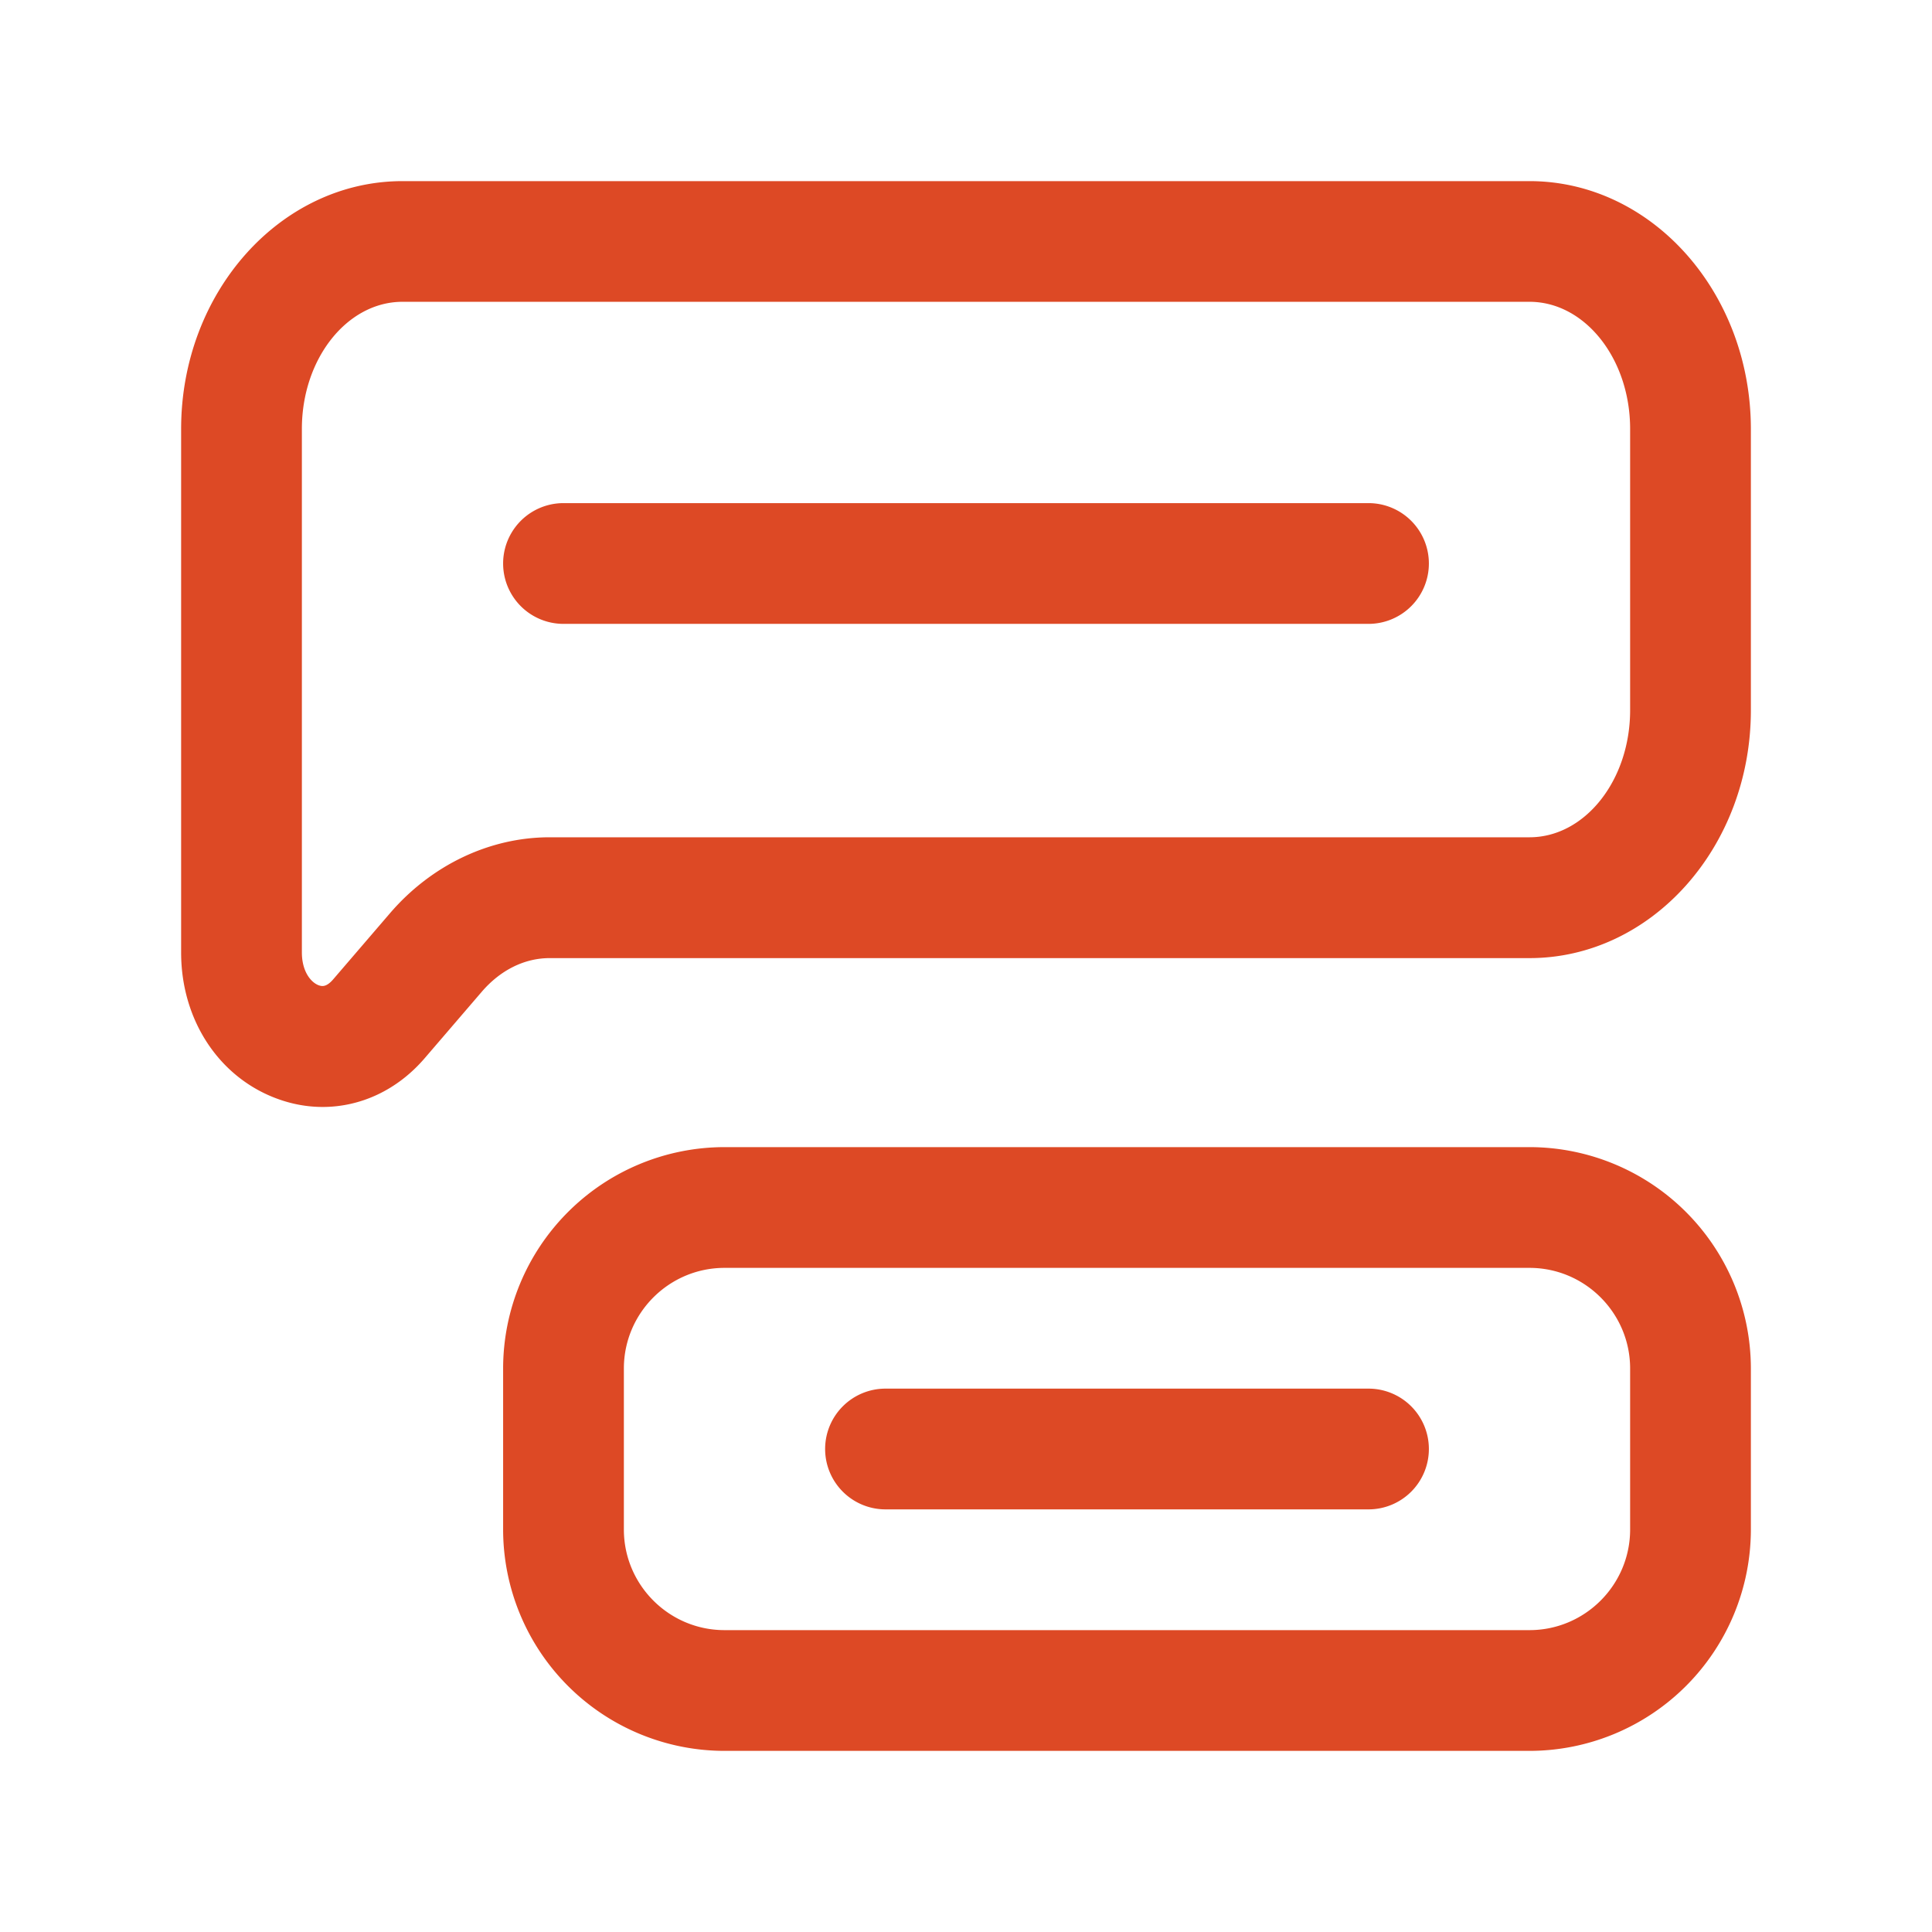 <svg xmlns="http://www.w3.org/2000/svg" width="512" height="512" fill="none"><path fill="#DD4925" d="M405.333 48H106.667C74.304 48 48 77.461 48 113.685v138.752c0 17.814 9.963 33.003 25.365 38.699 4.011 1.493 8.107 2.219 12.139 2.219 10.09 0 19.819-4.502 27.051-12.928l15.082-17.558c4.95-5.781 11.35-8.96 18.027-8.96h259.669c32.363 0 58.667-29.461 58.667-65.685v-74.517C464 77.483 437.696 48 405.333 48ZM432 188.203c0 18.581-11.968 33.685-26.667 33.685H145.664c-15.893 0-31.317 7.339-42.304 20.117l-15.083 17.558c-1.92 2.218-3.114 1.77-3.797 1.557-2.219-.832-4.48-3.84-4.48-8.704V113.664c0-18.581 11.968-33.685 26.667-33.685h298.666c14.699 0 26.667 15.104 26.667 33.685v74.539ZM405.333 304H192a58.707 58.707 0 0 0-58.667 58.667v42.666A58.71 58.71 0 0 0 192 464h213.333a58.706 58.706 0 0 0 41.471-17.196A58.706 58.706 0 0 0 464 405.333v-42.666a58.706 58.706 0 0 0-17.196-41.471A58.706 58.706 0 0 0 405.333 304ZM432 405.333C432 420.032 420.032 432 405.333 432H192c-14.699 0-26.667-11.968-26.667-26.667v-42.666C165.333 347.968 177.301 336 192 336h213.333C420.032 336 432 347.968 432 362.667v42.666Zm-53.333-256a16 16 0 0 1-16 16H149.333a16 16 0 1 1 0-32h213.334c4.243 0 8.313 1.686 11.313 4.687 3.001 3 4.687 7.07 4.687 11.313Zm0 234.667a16.001 16.001 0 0 1-16 16h-128a16.003 16.003 0 0 1-16-16 16 16 0 0 1 16-16h128a16 16 0 0 1 16 16Z"/></svg>